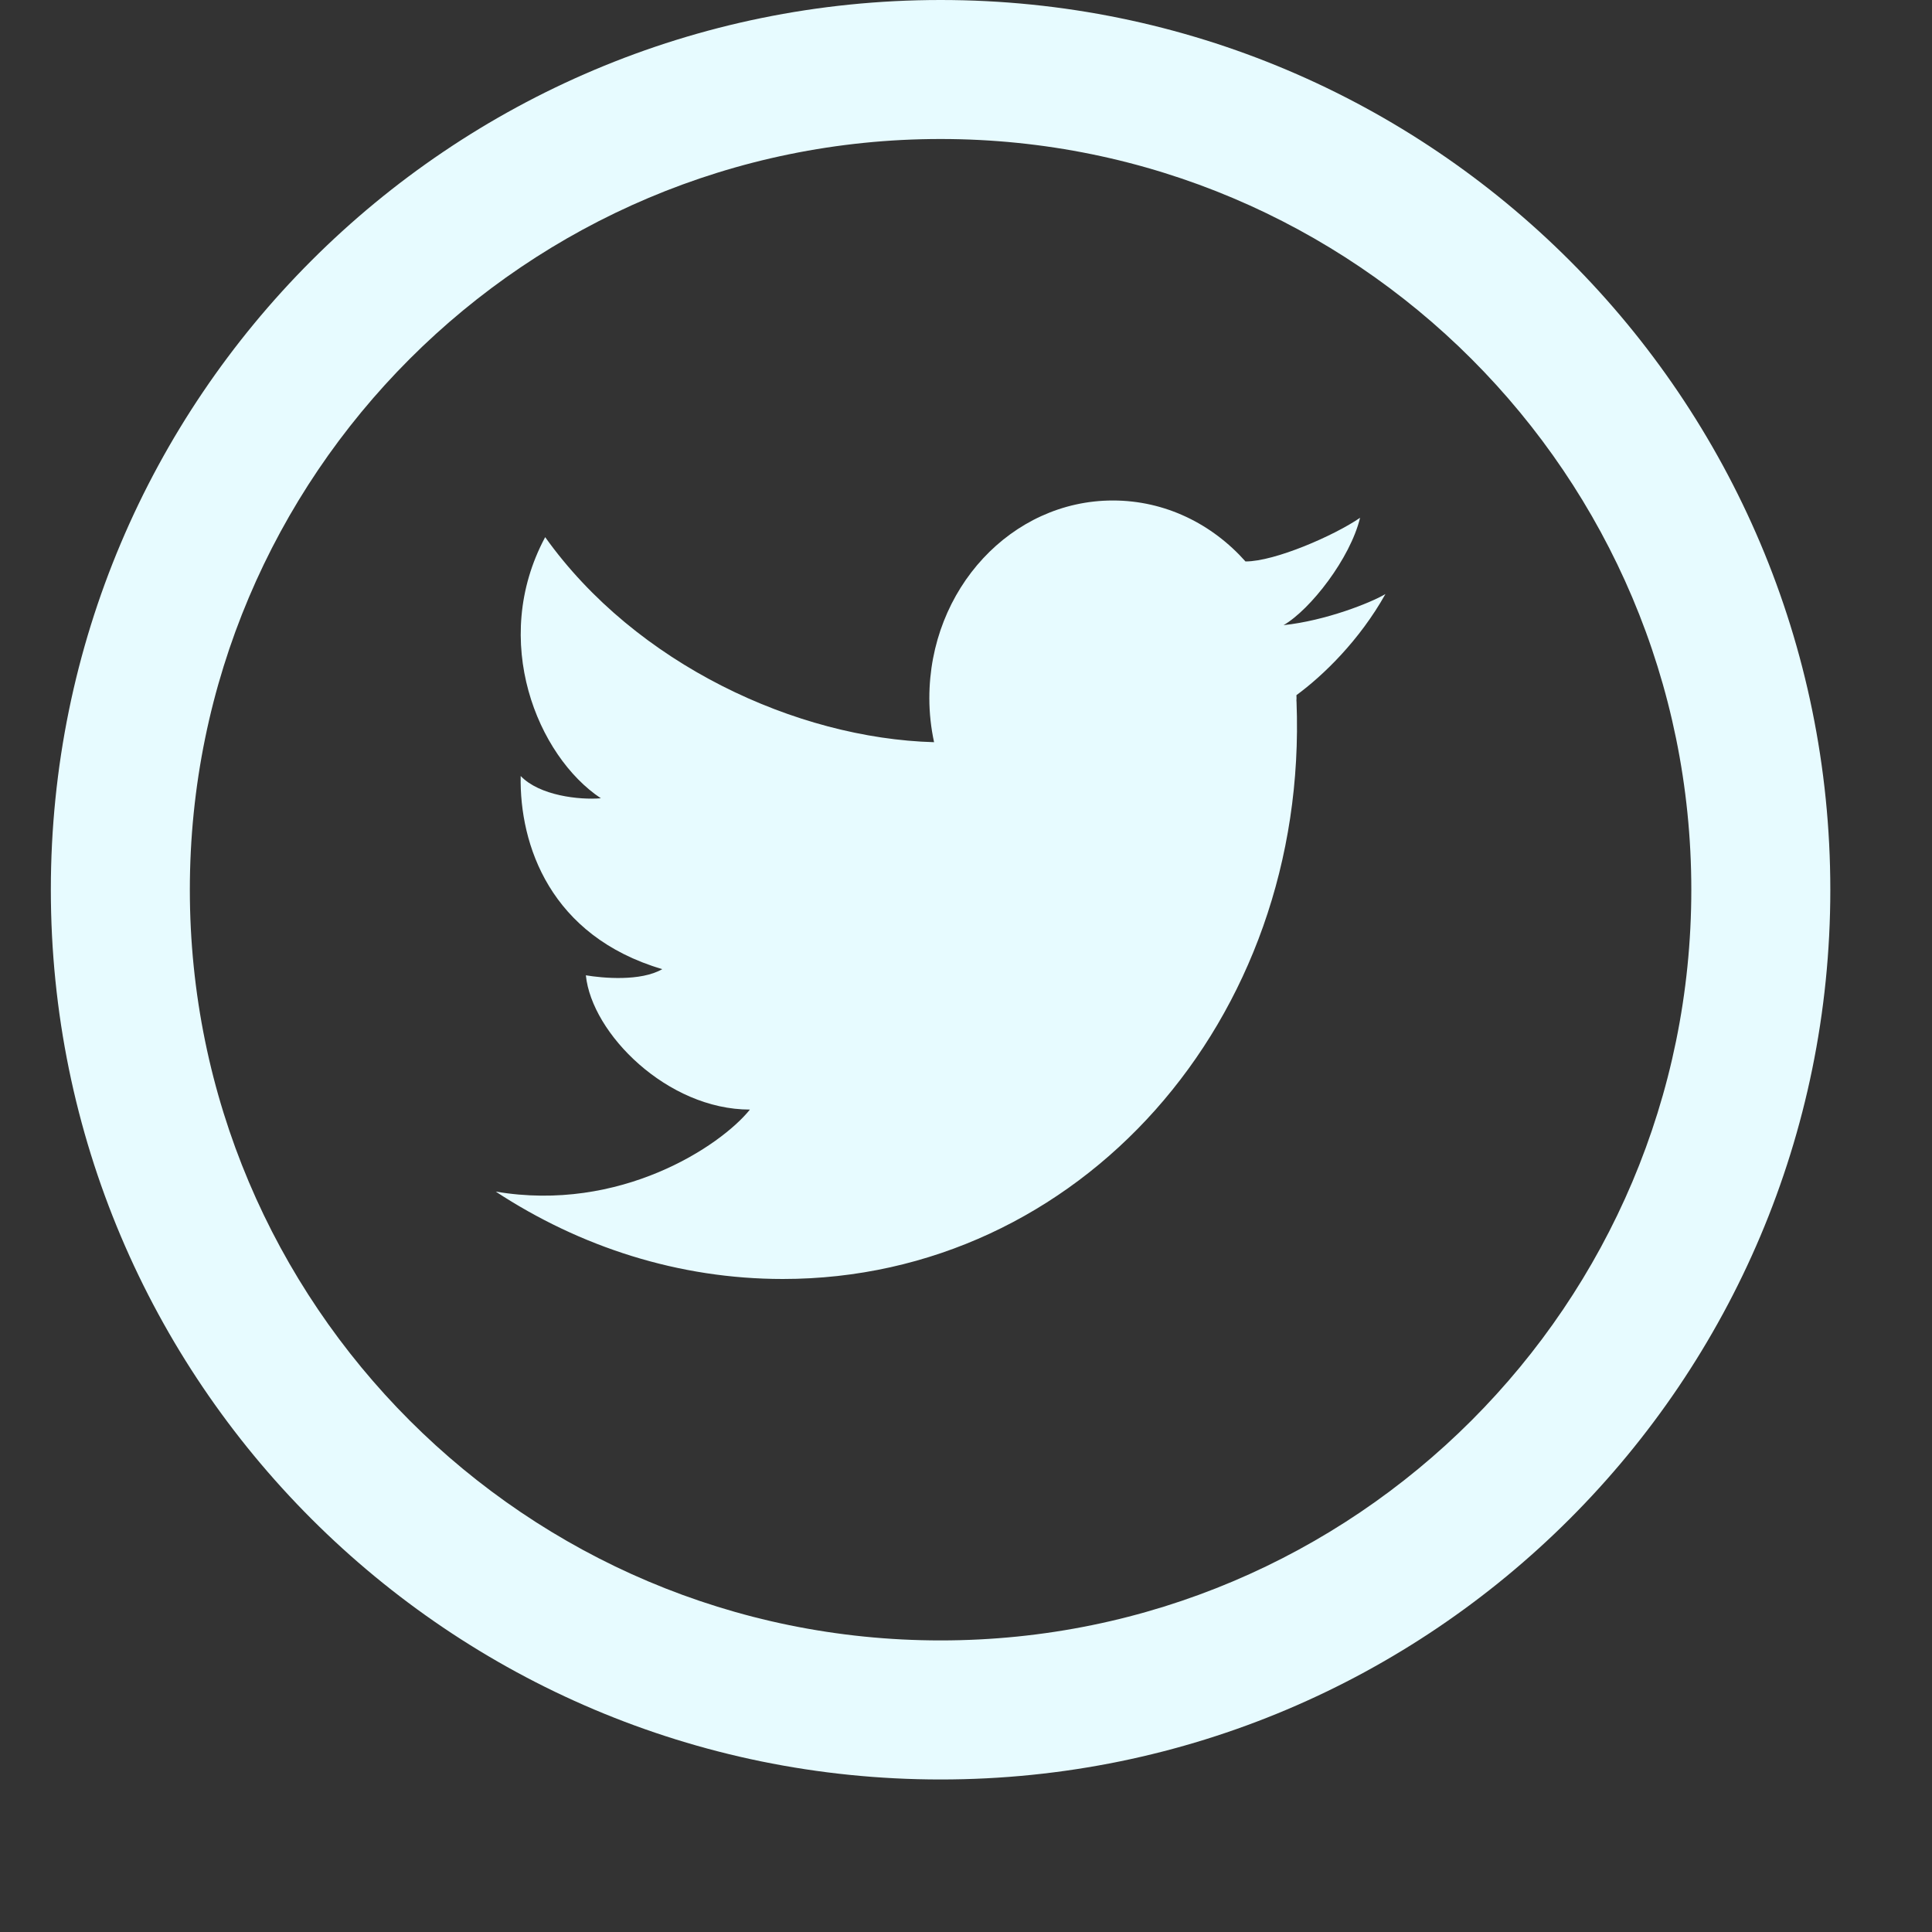 <svg 
 xmlns="http://www.w3.org/2000/svg"
 xmlns:xlink="http://www.w3.org/1999/xlink"
 width="38px" height="38px">
<rect width="100%" height="100%" fill="#333333" stroke="none"/>
<path fill-rule="evenodd"  fill="#e7fbff"
 d="M18.500,35.000 C8.835,35.000 1.000,27.165 1.000,17.500 C1.000,7.835 8.835,0.000 18.500,0.000 C28.165,0.000 36.000,7.835 36.000,17.500 C36.000,27.165 28.165,35.000 18.500,35.000 ZM18.500,2.734 C10.345,2.734 3.734,9.345 3.734,17.500 C3.734,25.655 10.345,32.265 18.500,32.265 C26.655,32.265 33.266,25.655 33.266,17.500 C33.266,9.345 26.655,2.734 18.500,2.734 ZM25.499,13.673 C25.499,13.693 25.501,13.712 25.501,13.732 C25.501,13.747 25.499,13.764 25.499,13.781 C25.499,13.787 25.501,13.795 25.501,13.802 C25.745,20.073 21.222,25.156 15.397,25.156 C13.347,25.156 11.411,24.526 9.750,23.437 C12.195,23.854 14.171,22.544 14.750,21.824 C13.125,21.824 11.638,20.328 11.523,19.183 C11.851,19.238 12.601,19.308 13.026,19.062 C10.821,18.411 10.216,16.617 10.241,15.263 C10.610,15.649 11.394,15.737 11.818,15.701 C10.576,14.875 9.629,12.605 10.723,10.565 C12.505,13.064 15.666,14.523 18.371,14.598 L18.372,14.598 C18.312,14.319 18.279,14.030 18.279,13.732 C18.279,11.584 19.896,9.844 21.889,9.844 C22.917,9.844 23.842,10.305 24.500,11.046 C24.499,11.045 24.499,11.043 24.499,11.043 C25.075,11.043 26.243,10.534 26.751,10.184 C26.558,10.983 25.775,11.989 25.246,12.296 C26.071,12.208 26.955,11.859 27.250,11.684 C26.740,12.594 26.029,13.284 25.499,13.673 Z"/>
</svg>
